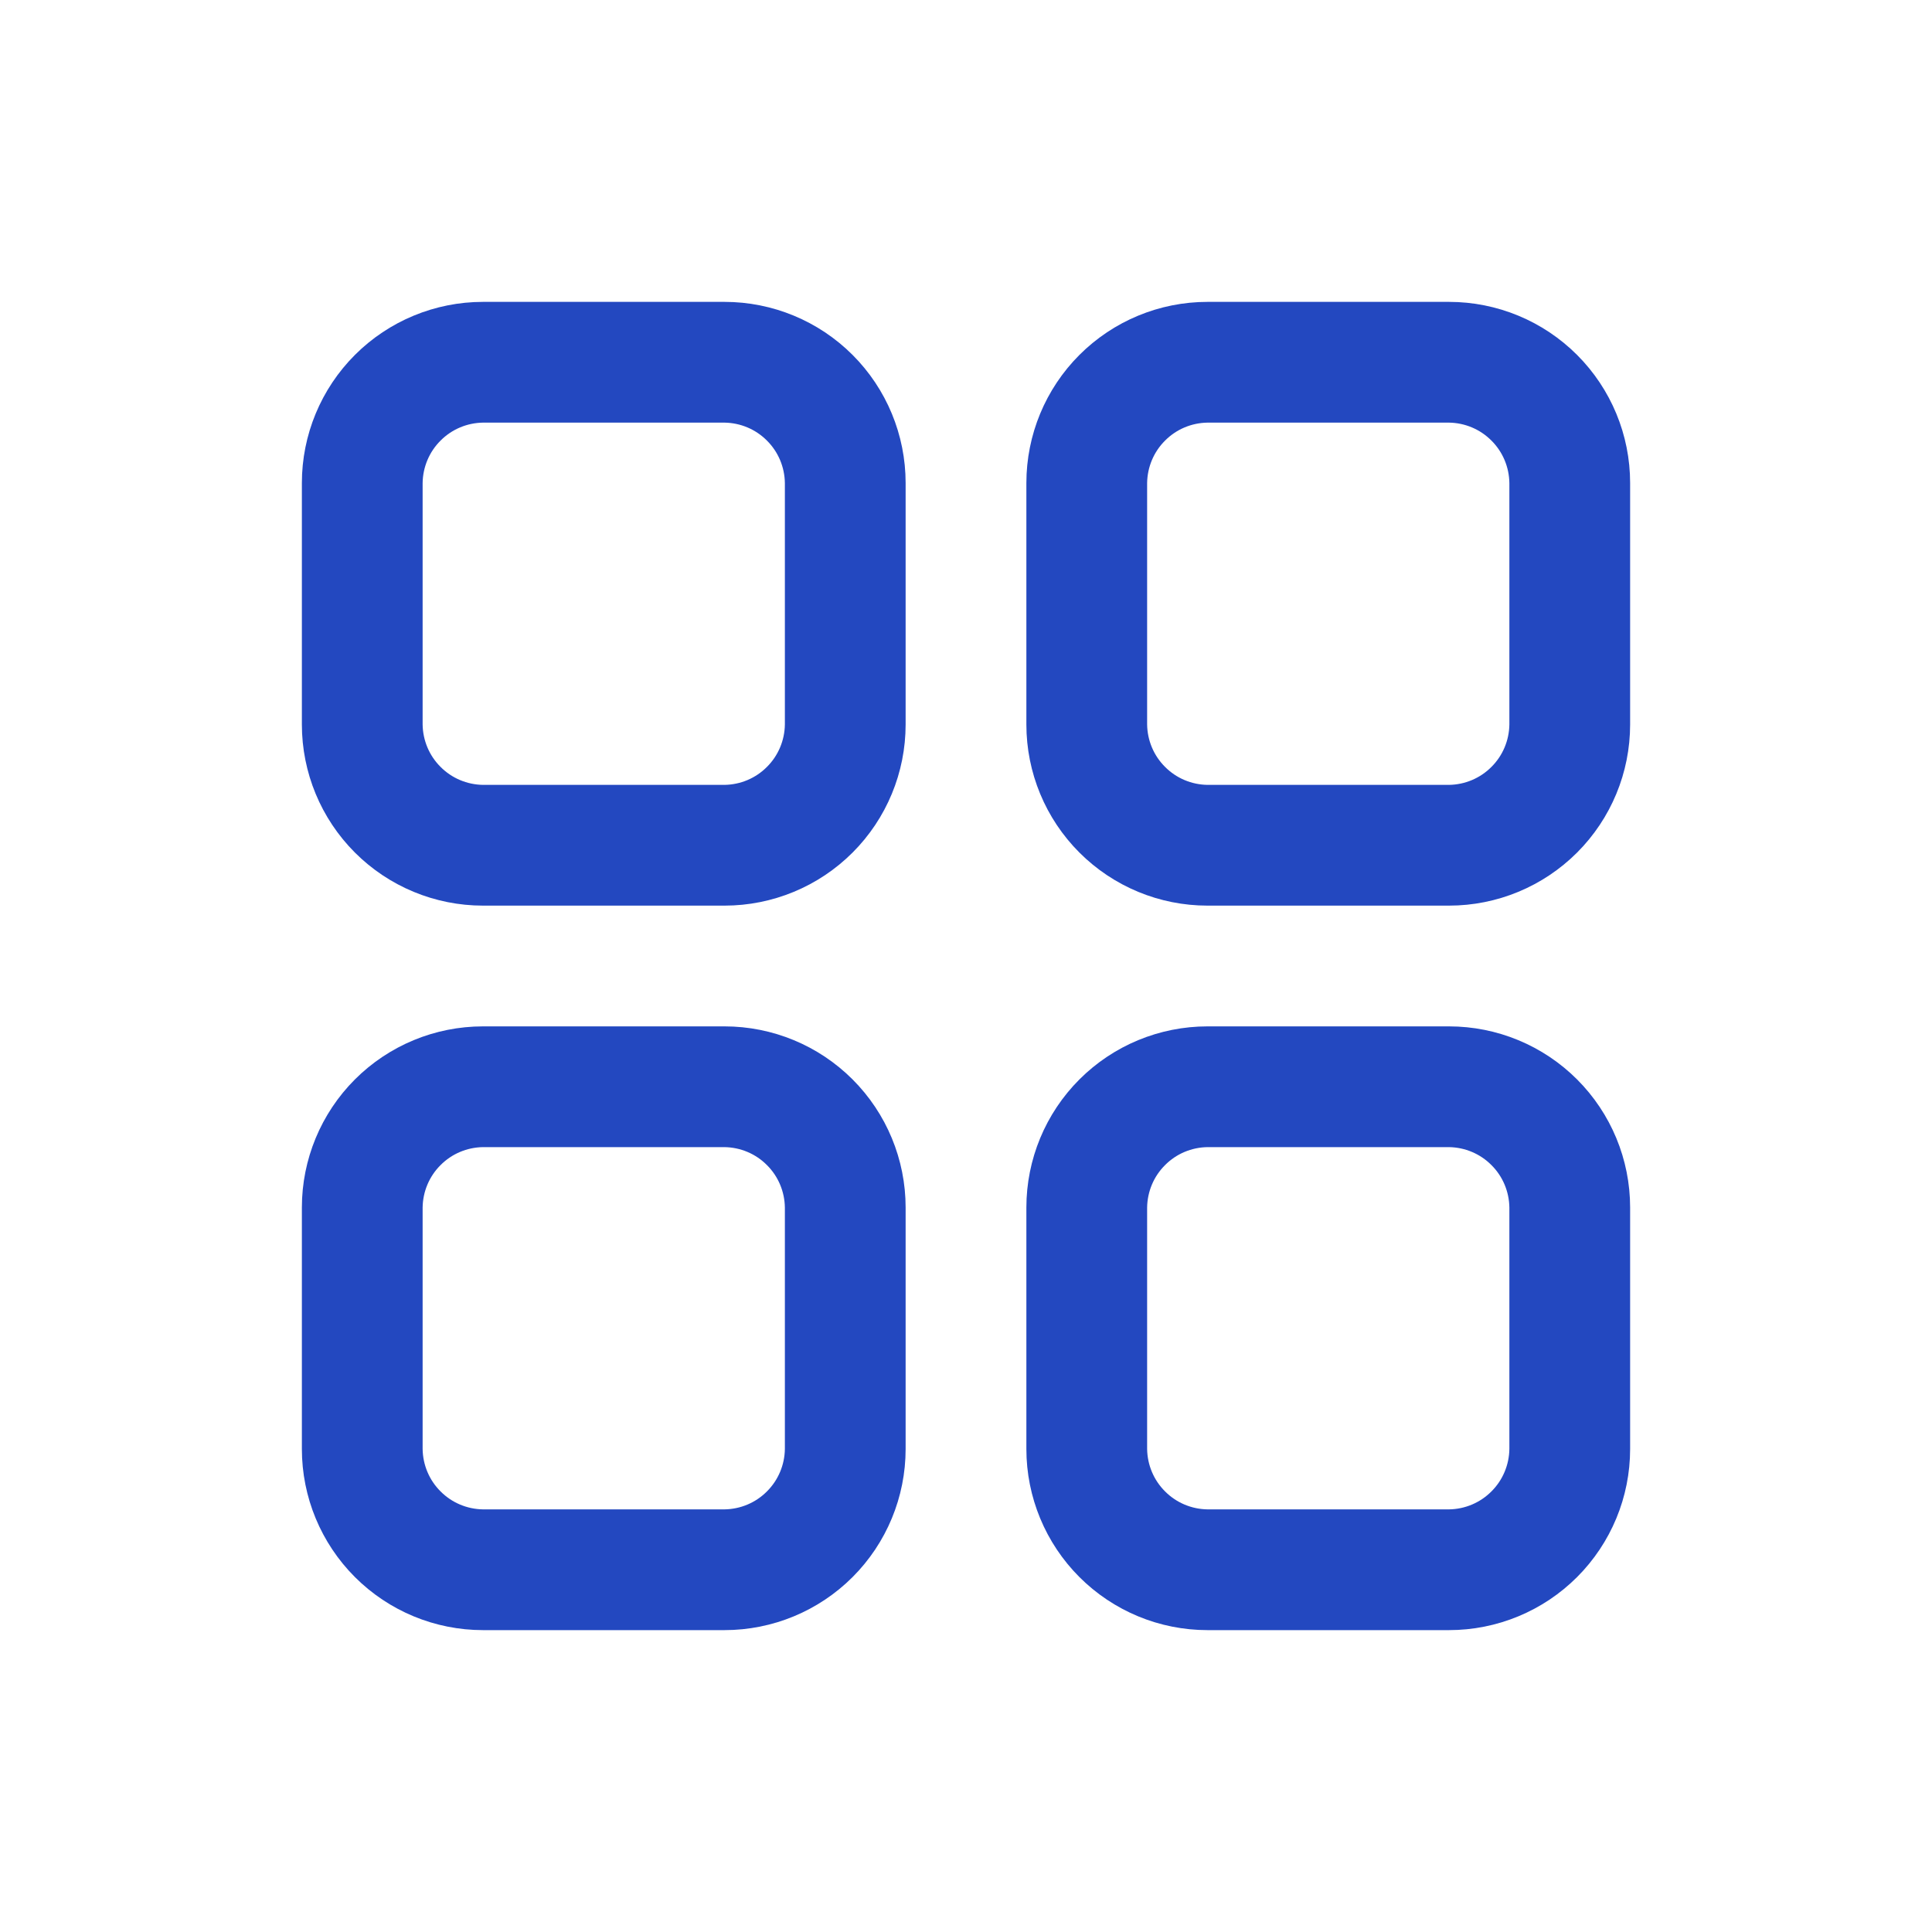 <svg viewBox="0 0 24 24" fill="none" xmlns="http://www.w3.org/2000/svg"><g id="SVGRepo_bgCarrier" stroke-width="0"></g><g id="SVGRepo_tracerCarrier" stroke-linecap="round" stroke-linejoin="round"></g><g id="SVGRepo_iconCarrier"> <path d="M9 11.25H6C5.403 11.25 4.831 11.013 4.409 10.591C3.987 10.169 3.75 9.597 3.75 9V6C3.75 5.403 3.987 4.831 4.409 4.409C4.831 3.987 5.403 3.75 6 3.75H9C9.597 3.75 10.169 3.987 10.591 4.409C11.013 4.831 11.25 5.403 11.25 6V9C11.25 9.597 11.013 10.169 10.591 10.591C10.169 11.013 9.597 11.25 9 11.25ZM6 5.25C5.802 5.253 5.613 5.332 5.473 5.473C5.332 5.613 5.253 5.802 5.25 6V9C5.253 9.198 5.332 9.387 5.473 9.527C5.613 9.668 5.802 9.747 6 9.75H9C9.198 9.747 9.387 9.668 9.527 9.527C9.668 9.387 9.747 9.198 9.75 9V6C9.747 5.802 9.668 5.613 9.527 5.473C9.387 5.332 9.198 5.253 9 5.25H6Z" fill="#2348c0"></path> <path d="M9 20.25H6C5.403 20.25 4.831 20.013 4.409 19.591C3.987 19.169 3.75 18.597 3.75 18V15C3.75 14.403 3.987 13.831 4.409 13.409C4.831 12.987 5.403 12.75 6 12.75H9C9.597 12.75 10.169 12.987 10.591 13.409C11.013 13.831 11.25 14.403 11.25 15V18C11.25 18.597 11.013 19.169 10.591 19.591C10.169 20.013 9.597 20.25 9 20.25ZM6 14.25C5.802 14.253 5.613 14.332 5.473 14.473C5.332 14.613 5.253 14.802 5.25 15V18C5.253 18.198 5.332 18.387 5.473 18.527C5.613 18.668 5.802 18.747 6 18.75H9C9.198 18.747 9.387 18.668 9.527 18.527C9.668 18.387 9.747 18.198 9.75 18V15C9.747 14.802 9.668 14.613 9.527 14.473C9.387 14.332 9.198 14.253 9 14.25H6Z" fill="#2348c0"></path> <path d="M18 11.25H15C14.403 11.25 13.831 11.013 13.409 10.591C12.987 10.169 12.75 9.597 12.75 9V6C12.75 5.403 12.987 4.831 13.409 4.409C13.831 3.987 14.403 3.75 15 3.75H18C18.597 3.75 19.169 3.987 19.591 4.409C20.013 4.831 20.25 5.403 20.25 6V9C20.25 9.597 20.013 10.169 19.591 10.591C19.169 11.013 18.597 11.25 18 11.25ZM15 5.25C14.802 5.253 14.613 5.332 14.473 5.473C14.332 5.613 14.253 5.802 14.25 6V9C14.253 9.198 14.332 9.387 14.473 9.527C14.613 9.668 14.802 9.747 15 9.75H18C18.198 9.747 18.387 9.668 18.527 9.527C18.668 9.387 18.747 9.198 18.75 9V6C18.747 5.802 18.668 5.613 18.527 5.473C18.387 5.332 18.198 5.253 18 5.25H15Z" fill="#2348c0"></path> <path d="M18 20.25H15C14.403 20.25 13.831 20.013 13.409 19.591C12.987 19.169 12.75 18.597 12.75 18V15C12.75 14.403 12.987 13.831 13.409 13.409C13.831 12.987 14.403 12.75 15 12.75H18C18.597 12.75 19.169 12.987 19.591 13.409C20.013 13.831 20.25 14.403 20.25 15V18C20.25 18.597 20.013 19.169 19.591 19.591C19.169 20.013 18.597 20.25 18 20.25ZM15 14.25C14.802 14.253 14.613 14.332 14.473 14.473C14.332 14.613 14.253 14.802 14.25 15V18C14.253 18.198 14.332 18.387 14.473 18.527C14.613 18.668 14.802 18.747 15 18.75H18C18.198 18.747 18.387 18.668 18.527 18.527C18.668 18.387 18.747 18.198 18.75 18V15C18.747 14.802 18.668 14.613 18.527 14.473C18.387 14.332 18.198 14.253 18 14.25H15Z" fill="#2348c0"></path> </g></svg>